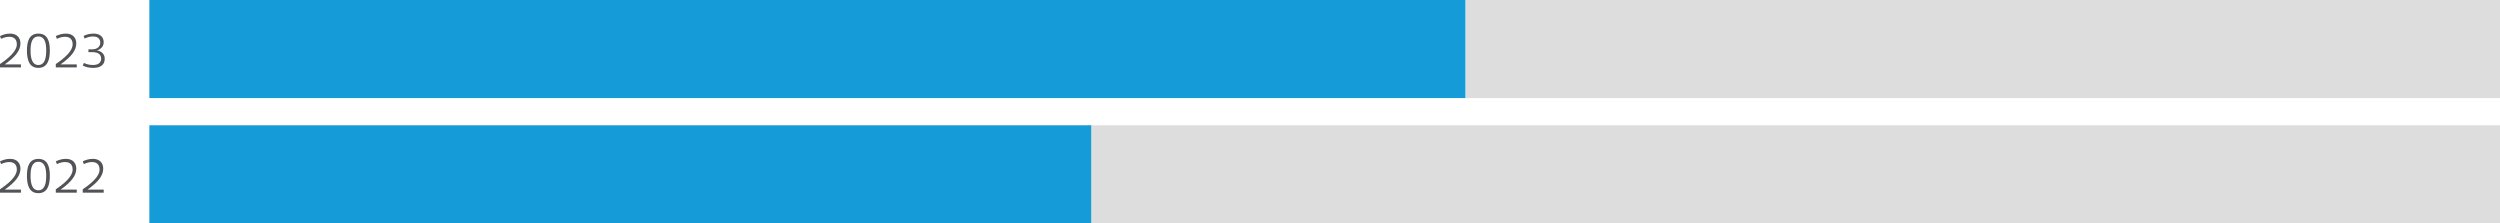 <?xml version="1.0" encoding="UTF-8"?><svg id="Layer_2" xmlns="http://www.w3.org/2000/svg" viewBox="0 0 918.9 82.09"><defs><style>.cls-1{fill:#525356;}.cls-1,.cls-2,.cls-3{stroke-width:0px;}.cls-2{fill:#159bd7;}.cls-3{fill:#ddd;}</style></defs><g id="Layer_1-2"><rect class="cls-3" x="538.82" width="380.08" height="36.05"/><rect class="cls-2" x="54.9" width="483.74" height="36.05"/><path class="cls-1" d="M.38,14.26l-.38-1.01c1.24-.56,2.29-.9,3.76-.9,2.59,0,3.76,1.67,3.76,3.62,0,2.52-1.85,4.92-5.73,7.65v.04h5.91v1.12H0v-1.24c5.37-3.6,6.19-5.91,6.19-7.27,0-2.45-1.87-2.75-2.7-2.75-.92,0-1.82.16-3.11.76Z"/><path class="cls-1" d="M9.9,18.56c0-3.4.85-6.21,4.21-6.21s4.21,2.81,4.21,6.21-.85,6.39-4.21,6.39-4.21-2.93-4.21-6.39ZM11.23,18.56c0,2.7.52,5.33,2.88,5.33s2.88-2.63,2.88-5.33-.52-5.15-2.88-5.15-2.88,2.45-2.88,5.15Z"/><path class="cls-1" d="M20.9,14.26l-.38-1.01c1.24-.56,2.29-.9,3.76-.9,2.59,0,3.76,1.67,3.76,3.62,0,2.52-1.85,4.92-5.73,7.65v.04h5.91v1.12h-7.71v-1.24c5.37-3.6,6.19-5.91,6.19-7.27,0-2.45-1.87-2.75-2.7-2.75-.92,0-1.82.16-3.11.76Z"/><path class="cls-1" d="M35.7,18.54c1.75.31,2.79,1.48,2.79,3.04,0,2.12-1.4,3.37-4.18,3.37-1.4,0-2.74-.22-3.89-.85l.41-.97c1.03.52,2.16.76,3.4.76,2.65,0,2.95-1.58,2.95-2.38,0-1.35-.97-2.34-3.19-2.34h-1.49v-1.04h1.44c2.02,0,2.92-1.24,2.92-2.47,0-.83-.41-2.25-2.63-2.25-1.15,0-2.11.27-3.12.76l-.38-.97c1.13-.59,2.47-.85,3.69-.85,2.3,0,3.69,1.19,3.69,3.19,0,1.55-1.08,2.56-2.43,2.97v.04Z"/><rect class="cls-3" x="399.64" y="46.05" width="519.27" height="36.05"/><rect class="cls-2" x="54.9" y="46.05" width="346.18" height="36.05"/><path class="cls-1" d="M.38,60.3l-.38-1.01c1.24-.56,2.29-.9,3.76-.9,2.59,0,3.76,1.67,3.76,3.62,0,2.52-1.85,4.92-5.73,7.65v.04h5.91v1.12H0v-1.24c5.37-3.6,6.19-5.91,6.19-7.27,0-2.45-1.87-2.75-2.7-2.75-.92,0-1.82.16-3.11.76Z"/><path class="cls-1" d="M9.9,64.61c0-3.4.85-6.21,4.21-6.21s4.21,2.81,4.21,6.21-.85,6.39-4.21,6.39-4.21-2.93-4.21-6.39ZM11.23,64.61c0,2.7.52,5.33,2.88,5.33s2.88-2.63,2.88-5.33-.52-5.15-2.88-5.15-2.88,2.45-2.88,5.15Z"/><path class="cls-1" d="M20.9,60.3l-.38-1.01c1.24-.56,2.29-.9,3.76-.9,2.59,0,3.76,1.67,3.76,3.62,0,2.52-1.85,4.92-5.73,7.65v.04h5.91v1.12h-7.71v-1.24c5.37-3.6,6.19-5.91,6.19-7.27,0-2.45-1.87-2.75-2.7-2.75-.92,0-1.82.16-3.11.76Z"/><path class="cls-1" d="M30.8,60.3l-.38-1.01c1.24-.56,2.29-.9,3.76-.9,2.59,0,3.76,1.67,3.76,3.62,0,2.52-1.85,4.92-5.73,7.65v.04h5.91v1.12h-7.71v-1.24c5.37-3.6,6.19-5.91,6.19-7.27,0-2.45-1.87-2.75-2.7-2.75-.92,0-1.82.16-3.11.76Z"/></g></svg>
